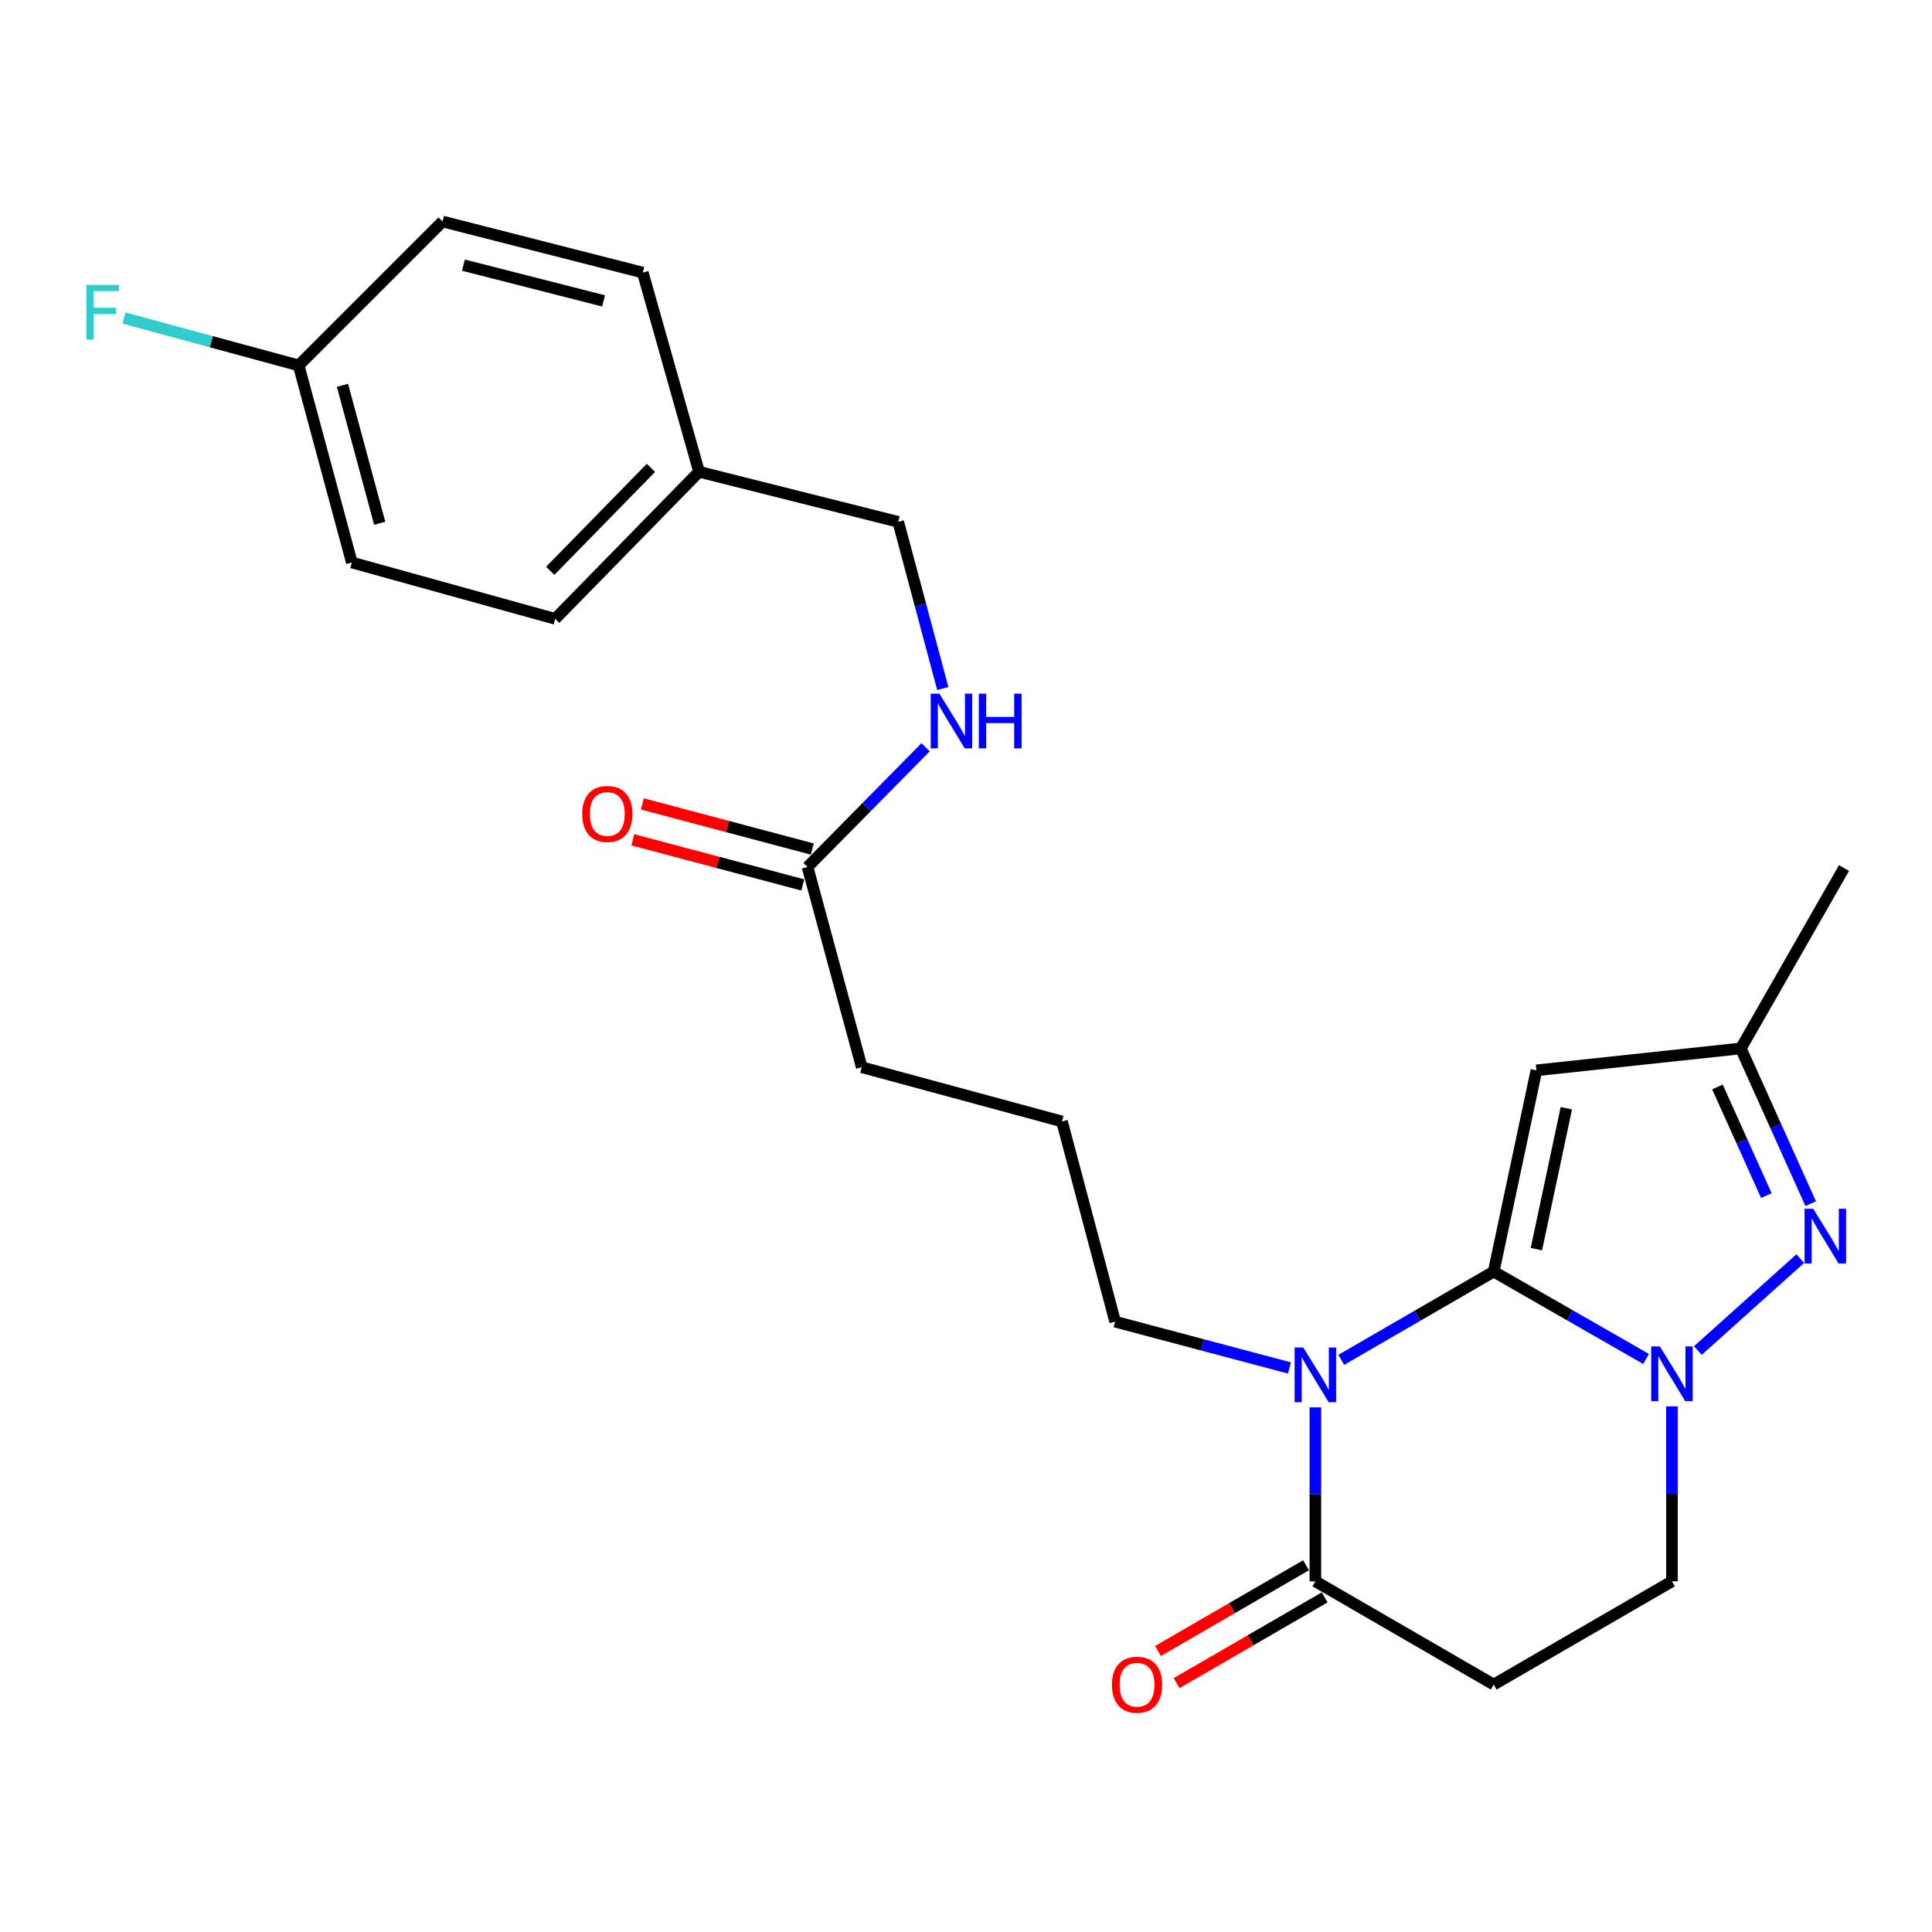 <?xml version='1.0' encoding='iso-8859-1'?>
<svg version='1.1' baseProfile='full'
              xmlns='http://www.w3.org/2000/svg'
                      xmlns:rdkit='http://www.rdkit.org/xml'
                      xmlns:xlink='http://www.w3.org/1999/xlink'
                  xml:space='preserve'
width='1000px' height='1000px' viewBox='0 0 1000 1000'>
<!-- END OF HEADER -->
<rect style='opacity:1.0;fill:#FFFFFF;stroke:none' width='1000' height='1000' x='0' y='0'> </rect>
<path class='bond-0' d='M 773.131,658.176 L 733.684,681.016' style='fill:none;fill-rule:evenodd;stroke:#000000;stroke-width:6px;stroke-linecap:butt;stroke-linejoin:miter;stroke-opacity:1' />
<path class='bond-0' d='M 733.684,681.016 L 694.237,703.855' style='fill:none;fill-rule:evenodd;stroke:#0000FF;stroke-width:6px;stroke-linecap:butt;stroke-linejoin:miter;stroke-opacity:1' />
<path class='bond-1' d='M 773.131,658.176 L 812.566,680.784' style='fill:none;fill-rule:evenodd;stroke:#000000;stroke-width:6px;stroke-linecap:butt;stroke-linejoin:miter;stroke-opacity:1' />
<path class='bond-1' d='M 812.566,680.784 L 852.001,703.392' style='fill:none;fill-rule:evenodd;stroke:#0000FF;stroke-width:6px;stroke-linecap:butt;stroke-linejoin:miter;stroke-opacity:1' />
<path class='bond-2' d='M 773.131,658.176 L 795.251,554.004' style='fill:none;fill-rule:evenodd;stroke:#000000;stroke-width:6px;stroke-linecap:butt;stroke-linejoin:miter;stroke-opacity:1' />
<path class='bond-2' d='M 795.246,646.541 L 810.73,573.621' style='fill:none;fill-rule:evenodd;stroke:#000000;stroke-width:6px;stroke-linecap:butt;stroke-linejoin:miter;stroke-opacity:1' />
<path class='bond-4' d='M 680.83,728.45 L 680.83,773.47' style='fill:none;fill-rule:evenodd;stroke:#0000FF;stroke-width:6px;stroke-linecap:butt;stroke-linejoin:miter;stroke-opacity:1' />
<path class='bond-4' d='M 680.83,773.47 L 680.83,818.491' style='fill:none;fill-rule:evenodd;stroke:#000000;stroke-width:6px;stroke-linecap:butt;stroke-linejoin:miter;stroke-opacity:1' />
<path class='bond-12' d='M 667.41,708.053 L 622.306,696.075' style='fill:none;fill-rule:evenodd;stroke:#0000FF;stroke-width:6px;stroke-linecap:butt;stroke-linejoin:miter;stroke-opacity:1' />
<path class='bond-12' d='M 622.306,696.075 L 577.203,684.096' style='fill:none;fill-rule:evenodd;stroke:#000000;stroke-width:6px;stroke-linecap:butt;stroke-linejoin:miter;stroke-opacity:1' />
<path class='bond-3' d='M 878.807,699.04 L 931.827,651.453' style='fill:none;fill-rule:evenodd;stroke:#0000FF;stroke-width:6px;stroke-linecap:butt;stroke-linejoin:miter;stroke-opacity:1' />
<path class='bond-7' d='M 865.4,727.919 L 865.4,773.205' style='fill:none;fill-rule:evenodd;stroke:#0000FF;stroke-width:6px;stroke-linecap:butt;stroke-linejoin:miter;stroke-opacity:1' />
<path class='bond-7' d='M 865.4,773.205 L 865.4,818.491' style='fill:none;fill-rule:evenodd;stroke:#000000;stroke-width:6px;stroke-linecap:butt;stroke-linejoin:miter;stroke-opacity:1' />
<path class='bond-5' d='M 795.251,554.004 L 901.046,542.666' style='fill:none;fill-rule:evenodd;stroke:#000000;stroke-width:6px;stroke-linecap:butt;stroke-linejoin:miter;stroke-opacity:1' />
<path class='bond-24' d='M 937.21,623.001 L 919.128,582.834' style='fill:none;fill-rule:evenodd;stroke:#0000FF;stroke-width:6px;stroke-linecap:butt;stroke-linejoin:miter;stroke-opacity:1' />
<path class='bond-24' d='M 919.128,582.834 L 901.046,542.666' style='fill:none;fill-rule:evenodd;stroke:#000000;stroke-width:6px;stroke-linecap:butt;stroke-linejoin:miter;stroke-opacity:1' />
<path class='bond-24' d='M 914.263,618.839 L 901.605,590.722' style='fill:none;fill-rule:evenodd;stroke:#0000FF;stroke-width:6px;stroke-linecap:butt;stroke-linejoin:miter;stroke-opacity:1' />
<path class='bond-24' d='M 901.605,590.722 L 888.948,562.605' style='fill:none;fill-rule:evenodd;stroke:#000000;stroke-width:6px;stroke-linecap:butt;stroke-linejoin:miter;stroke-opacity:1' />
<path class='bond-10' d='M 676.016,810.176 L 637.699,832.361' style='fill:none;fill-rule:evenodd;stroke:#000000;stroke-width:6px;stroke-linecap:butt;stroke-linejoin:miter;stroke-opacity:1' />
<path class='bond-10' d='M 637.699,832.361 L 599.382,854.547' style='fill:none;fill-rule:evenodd;stroke:#FF0000;stroke-width:6px;stroke-linecap:butt;stroke-linejoin:miter;stroke-opacity:1' />
<path class='bond-10' d='M 685.645,826.805 L 647.327,848.991' style='fill:none;fill-rule:evenodd;stroke:#000000;stroke-width:6px;stroke-linecap:butt;stroke-linejoin:miter;stroke-opacity:1' />
<path class='bond-10' d='M 647.327,848.991 L 609.01,871.176' style='fill:none;fill-rule:evenodd;stroke:#FF0000;stroke-width:6px;stroke-linecap:butt;stroke-linejoin:miter;stroke-opacity:1' />
<path class='bond-25' d='M 680.83,818.491 L 773.131,871.932' style='fill:none;fill-rule:evenodd;stroke:#000000;stroke-width:6px;stroke-linecap:butt;stroke-linejoin:miter;stroke-opacity:1' />
<path class='bond-23' d='M 901.046,542.666 L 954.466,449.298' style='fill:none;fill-rule:evenodd;stroke:#000000;stroke-width:6px;stroke-linecap:butt;stroke-linejoin:miter;stroke-opacity:1' />
<path class='bond-6' d='M 773.131,871.932 L 865.4,818.491' style='fill:none;fill-rule:evenodd;stroke:#000000;stroke-width:6px;stroke-linecap:butt;stroke-linejoin:miter;stroke-opacity:1' />
<path class='bond-8' d='M 417.977,448.754 L 446.043,552.392' style='fill:none;fill-rule:evenodd;stroke:#000000;stroke-width:6px;stroke-linecap:butt;stroke-linejoin:miter;stroke-opacity:1' />
<path class='bond-9' d='M 417.977,448.754 L 448.533,417.769' style='fill:none;fill-rule:evenodd;stroke:#000000;stroke-width:6px;stroke-linecap:butt;stroke-linejoin:miter;stroke-opacity:1' />
<path class='bond-9' d='M 448.533,417.769 L 479.089,386.783' style='fill:none;fill-rule:evenodd;stroke:#0000FF;stroke-width:6px;stroke-linecap:butt;stroke-linejoin:miter;stroke-opacity:1' />
<path class='bond-11' d='M 420.444,439.468 L 376.47,427.785' style='fill:none;fill-rule:evenodd;stroke:#000000;stroke-width:6px;stroke-linecap:butt;stroke-linejoin:miter;stroke-opacity:1' />
<path class='bond-11' d='M 376.47,427.785 L 332.497,416.102' style='fill:none;fill-rule:evenodd;stroke:#FF0000;stroke-width:6px;stroke-linecap:butt;stroke-linejoin:miter;stroke-opacity:1' />
<path class='bond-11' d='M 415.51,458.039 L 371.536,446.356' style='fill:none;fill-rule:evenodd;stroke:#000000;stroke-width:6px;stroke-linecap:butt;stroke-linejoin:miter;stroke-opacity:1' />
<path class='bond-11' d='M 371.536,446.356 L 327.563,434.673' style='fill:none;fill-rule:evenodd;stroke:#FF0000;stroke-width:6px;stroke-linecap:butt;stroke-linejoin:miter;stroke-opacity:1' />
<path class='bond-13' d='M 487.984,356.375 L 476.456,313.242' style='fill:none;fill-rule:evenodd;stroke:#0000FF;stroke-width:6px;stroke-linecap:butt;stroke-linejoin:miter;stroke-opacity:1' />
<path class='bond-13' d='M 476.456,313.242 L 464.928,270.109' style='fill:none;fill-rule:evenodd;stroke:#000000;stroke-width:6px;stroke-linecap:butt;stroke-linejoin:miter;stroke-opacity:1' />
<path class='bond-21' d='M 577.203,684.096 L 549.681,580.469' style='fill:none;fill-rule:evenodd;stroke:#000000;stroke-width:6px;stroke-linecap:butt;stroke-linejoin:miter;stroke-opacity:1' />
<path class='bond-15' d='M 464.928,270.109 L 361.834,244.189' style='fill:none;fill-rule:evenodd;stroke:#000000;stroke-width:6px;stroke-linecap:butt;stroke-linejoin:miter;stroke-opacity:1' />
<path class='bond-14' d='M 154.579,189.135 L 182.111,291.15' style='fill:none;fill-rule:evenodd;stroke:#000000;stroke-width:6px;stroke-linecap:butt;stroke-linejoin:miter;stroke-opacity:1' />
<path class='bond-14' d='M 177.261,199.43 L 196.534,270.841' style='fill:none;fill-rule:evenodd;stroke:#000000;stroke-width:6px;stroke-linecap:butt;stroke-linejoin:miter;stroke-opacity:1' />
<path class='bond-16' d='M 154.579,189.135 L 109.368,176.868' style='fill:none;fill-rule:evenodd;stroke:#000000;stroke-width:6px;stroke-linecap:butt;stroke-linejoin:miter;stroke-opacity:1' />
<path class='bond-16' d='M 109.368,176.868 L 64.156,164.6' style='fill:none;fill-rule:evenodd;stroke:#33CCCC;stroke-width:6px;stroke-linecap:butt;stroke-linejoin:miter;stroke-opacity:1' />
<path class='bond-26' d='M 154.579,189.135 L 229.073,114.651' style='fill:none;fill-rule:evenodd;stroke:#000000;stroke-width:6px;stroke-linecap:butt;stroke-linejoin:miter;stroke-opacity:1' />
<path class='bond-19' d='M 361.834,244.189 L 332.701,141.095' style='fill:none;fill-rule:evenodd;stroke:#000000;stroke-width:6px;stroke-linecap:butt;stroke-linejoin:miter;stroke-opacity:1' />
<path class='bond-20' d='M 361.834,244.189 L 287.362,320.316' style='fill:none;fill-rule:evenodd;stroke:#000000;stroke-width:6px;stroke-linecap:butt;stroke-linejoin:miter;stroke-opacity:1' />
<path class='bond-20' d='M 336.927,242.17 L 284.796,295.459' style='fill:none;fill-rule:evenodd;stroke:#000000;stroke-width:6px;stroke-linecap:butt;stroke-linejoin:miter;stroke-opacity:1' />
<path class='bond-17' d='M 229.073,114.651 L 332.701,141.095' style='fill:none;fill-rule:evenodd;stroke:#000000;stroke-width:6px;stroke-linecap:butt;stroke-linejoin:miter;stroke-opacity:1' />
<path class='bond-17' d='M 239.866,137.237 L 312.405,155.748' style='fill:none;fill-rule:evenodd;stroke:#000000;stroke-width:6px;stroke-linecap:butt;stroke-linejoin:miter;stroke-opacity:1' />
<path class='bond-18' d='M 182.111,291.15 L 287.362,320.316' style='fill:none;fill-rule:evenodd;stroke:#000000;stroke-width:6px;stroke-linecap:butt;stroke-linejoin:miter;stroke-opacity:1' />
<path class='bond-22' d='M 549.681,580.469 L 446.043,552.392' style='fill:none;fill-rule:evenodd;stroke:#000000;stroke-width:6px;stroke-linecap:butt;stroke-linejoin:miter;stroke-opacity:1' />
<path  class='atom-1' d='M 674.57 697.458
L 683.85 712.458
Q 684.77 713.938, 686.25 716.618
Q 687.73 719.298, 687.81 719.458
L 687.81 697.458
L 691.57 697.458
L 691.57 725.778
L 687.69 725.778
L 677.73 709.378
Q 676.57 707.458, 675.33 705.258
Q 674.13 703.058, 673.77 702.378
L 673.77 725.778
L 670.09 725.778
L 670.09 697.458
L 674.57 697.458
' fill='#0000FF'/>
<path  class='atom-2' d='M 859.14 696.913
L 868.42 711.913
Q 869.34 713.393, 870.82 716.073
Q 872.3 718.753, 872.38 718.913
L 872.38 696.913
L 876.14 696.913
L 876.14 725.233
L 872.26 725.233
L 862.3 708.833
Q 861.14 706.913, 859.9 704.713
Q 858.7 702.513, 858.34 701.833
L 858.34 725.233
L 854.66 725.233
L 854.66 696.913
L 859.14 696.913
' fill='#0000FF'/>
<path  class='atom-4' d='M 938.523 625.665
L 947.803 640.665
Q 948.723 642.145, 950.203 644.825
Q 951.683 647.505, 951.763 647.665
L 951.763 625.665
L 955.523 625.665
L 955.523 653.985
L 951.643 653.985
L 941.683 637.585
Q 940.523 635.665, 939.283 633.465
Q 938.083 631.265, 937.723 630.585
L 937.723 653.985
L 934.043 653.985
L 934.043 625.665
L 938.523 625.665
' fill='#0000FF'/>
<path  class='atom-10' d='M 486.222 359.043
L 495.502 374.043
Q 496.422 375.523, 497.902 378.203
Q 499.382 380.883, 499.462 381.043
L 499.462 359.043
L 503.222 359.043
L 503.222 387.363
L 499.342 387.363
L 489.382 370.963
Q 488.222 369.043, 486.982 366.843
Q 485.782 364.643, 485.422 363.963
L 485.422 387.363
L 481.742 387.363
L 481.742 359.043
L 486.222 359.043
' fill='#0000FF'/>
<path  class='atom-10' d='M 506.622 359.043
L 510.462 359.043
L 510.462 371.083
L 524.942 371.083
L 524.942 359.043
L 528.782 359.043
L 528.782 387.363
L 524.942 387.363
L 524.942 374.283
L 510.462 374.283
L 510.462 387.363
L 506.622 387.363
L 506.622 359.043
' fill='#0000FF'/>
<path  class='atom-11' d='M 575.53 872.012
Q 575.53 865.212, 578.89 861.412
Q 582.25 857.612, 588.53 857.612
Q 594.81 857.612, 598.17 861.412
Q 601.53 865.212, 601.53 872.012
Q 601.53 878.892, 598.13 882.812
Q 594.73 886.692, 588.53 886.692
Q 582.29 886.692, 578.89 882.812
Q 575.53 878.932, 575.53 872.012
M 588.53 883.492
Q 592.85 883.492, 595.17 880.612
Q 597.53 877.692, 597.53 872.012
Q 597.53 866.452, 595.17 863.652
Q 592.85 860.812, 588.53 860.812
Q 584.21 860.812, 581.85 863.612
Q 579.53 866.412, 579.53 872.012
Q 579.53 877.732, 581.85 880.612
Q 584.21 883.492, 588.53 883.492
' fill='#FF0000'/>
<path  class='atom-12' d='M 301.349 421.301
Q 301.349 414.501, 304.709 410.701
Q 308.069 406.901, 314.349 406.901
Q 320.629 406.901, 323.989 410.701
Q 327.349 414.501, 327.349 421.301
Q 327.349 428.181, 323.949 432.101
Q 320.549 435.981, 314.349 435.981
Q 308.109 435.981, 304.709 432.101
Q 301.349 428.221, 301.349 421.301
M 314.349 432.781
Q 318.669 432.781, 320.989 429.901
Q 323.349 426.981, 323.349 421.301
Q 323.349 415.741, 320.989 412.941
Q 318.669 410.101, 314.349 410.101
Q 310.029 410.101, 307.669 412.901
Q 305.349 415.701, 305.349 421.301
Q 305.349 427.021, 307.669 429.901
Q 310.029 432.781, 314.349 432.781
' fill='#FF0000'/>
<path  class='atom-17' d='M 44.688 147.443
L 61.528 147.443
L 61.528 150.683
L 48.488 150.683
L 48.488 159.283
L 60.088 159.283
L 60.088 162.563
L 48.488 162.563
L 48.488 175.763
L 44.688 175.763
L 44.688 147.443
' fill='#33CCCC'/>
</svg>
